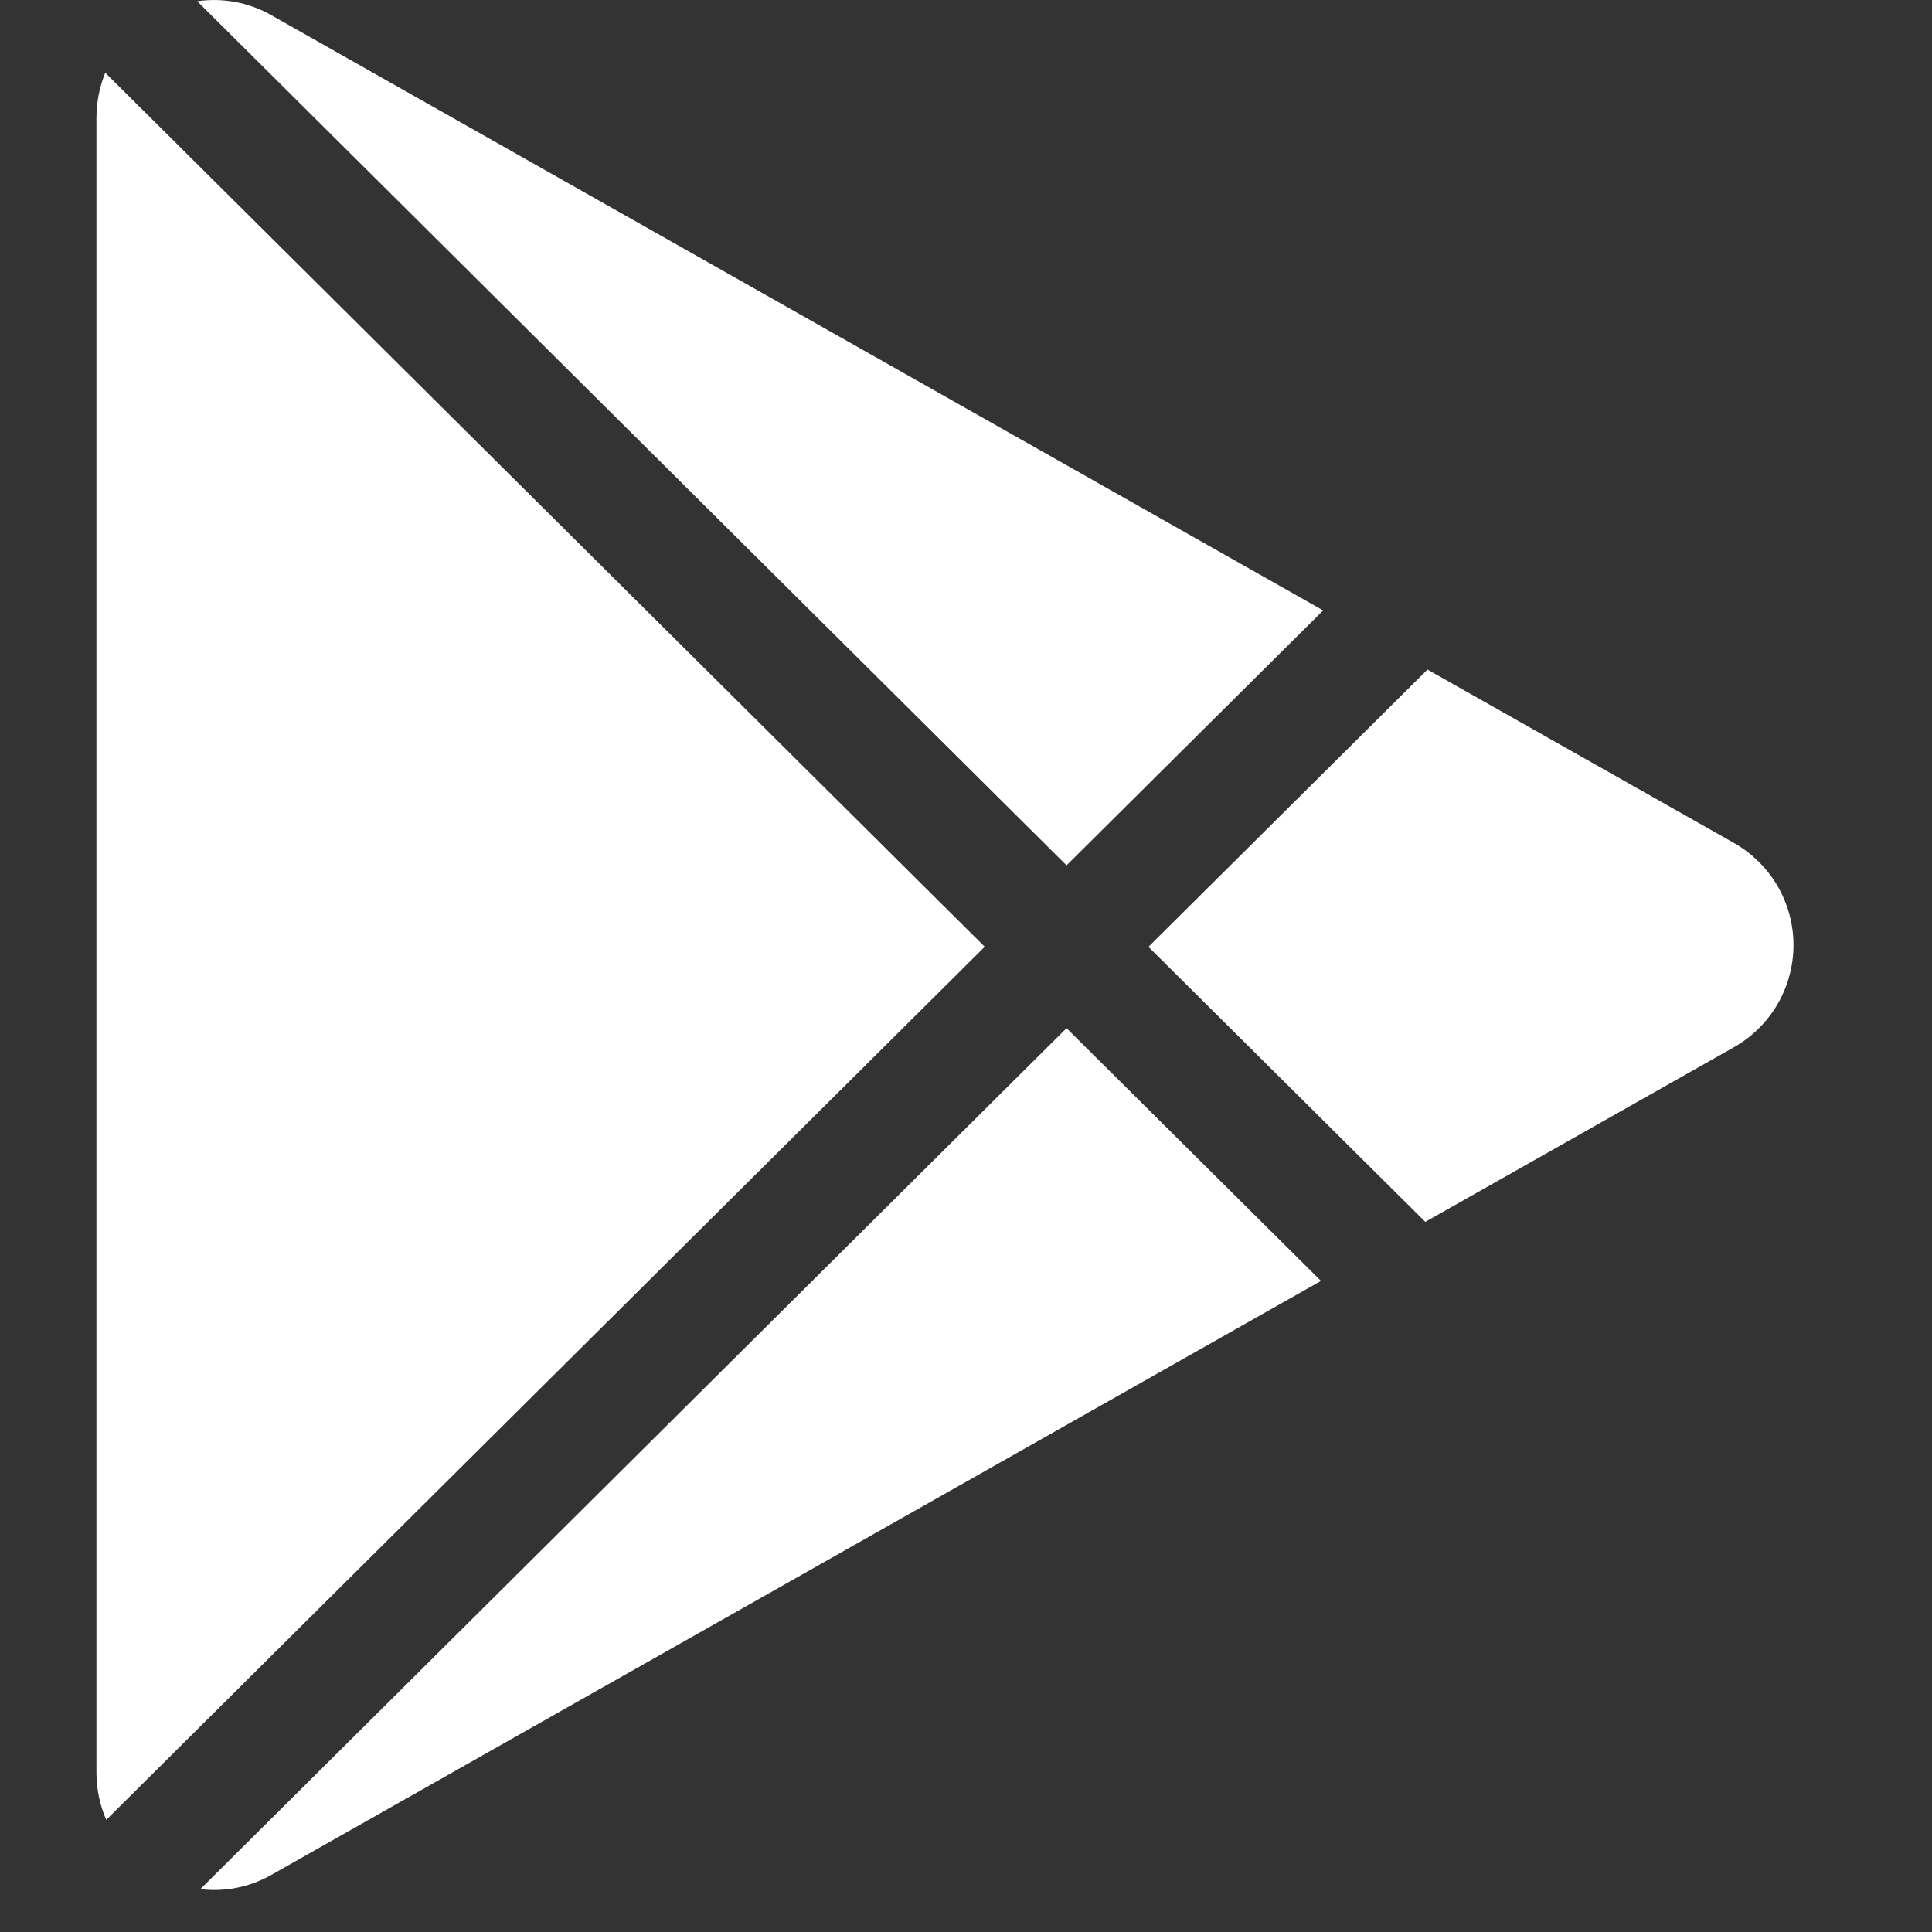<?xml version="1.0" encoding="UTF-8"?> <svg xmlns="http://www.w3.org/2000/svg" width="23" height="23" viewBox="0 0 23 23" fill="none"><rect x="0" y="0" width="23" height="23" fill="#333333" stroke="none"/><g clip-path="url(#clip0_220_779)"><path d="M20.642 12.467L16.968 14.546L13.672 11.272L16.994 7.971L20.642 10.035C20.857 10.157 21.036 10.334 21.161 10.547C21.285 10.761 21.351 11.004 21.351 11.251C21.351 11.498 21.285 11.741 21.161 11.955C21.036 12.168 20.857 12.345 20.642 12.467ZM1.253 0.866C1.184 1.035 1.149 1.216 1.148 1.399V21.102C1.148 21.306 1.191 21.495 1.265 21.665L11.723 11.271L1.253 0.866ZM12.697 10.302L15.752 7.267L3.234 0.183C2.966 0.029 2.654 -0.03 2.348 0.015L12.697 10.302ZM12.697 12.24L2.385 22.49C2.664 22.523 2.959 22.475 3.234 22.318L15.726 15.249L12.697 12.24Z" fill="white"></path></g><defs><clipPath id="clip0_220_779"><rect width="22.5" height="22.5" fill="white"></rect></clipPath></defs></svg> 